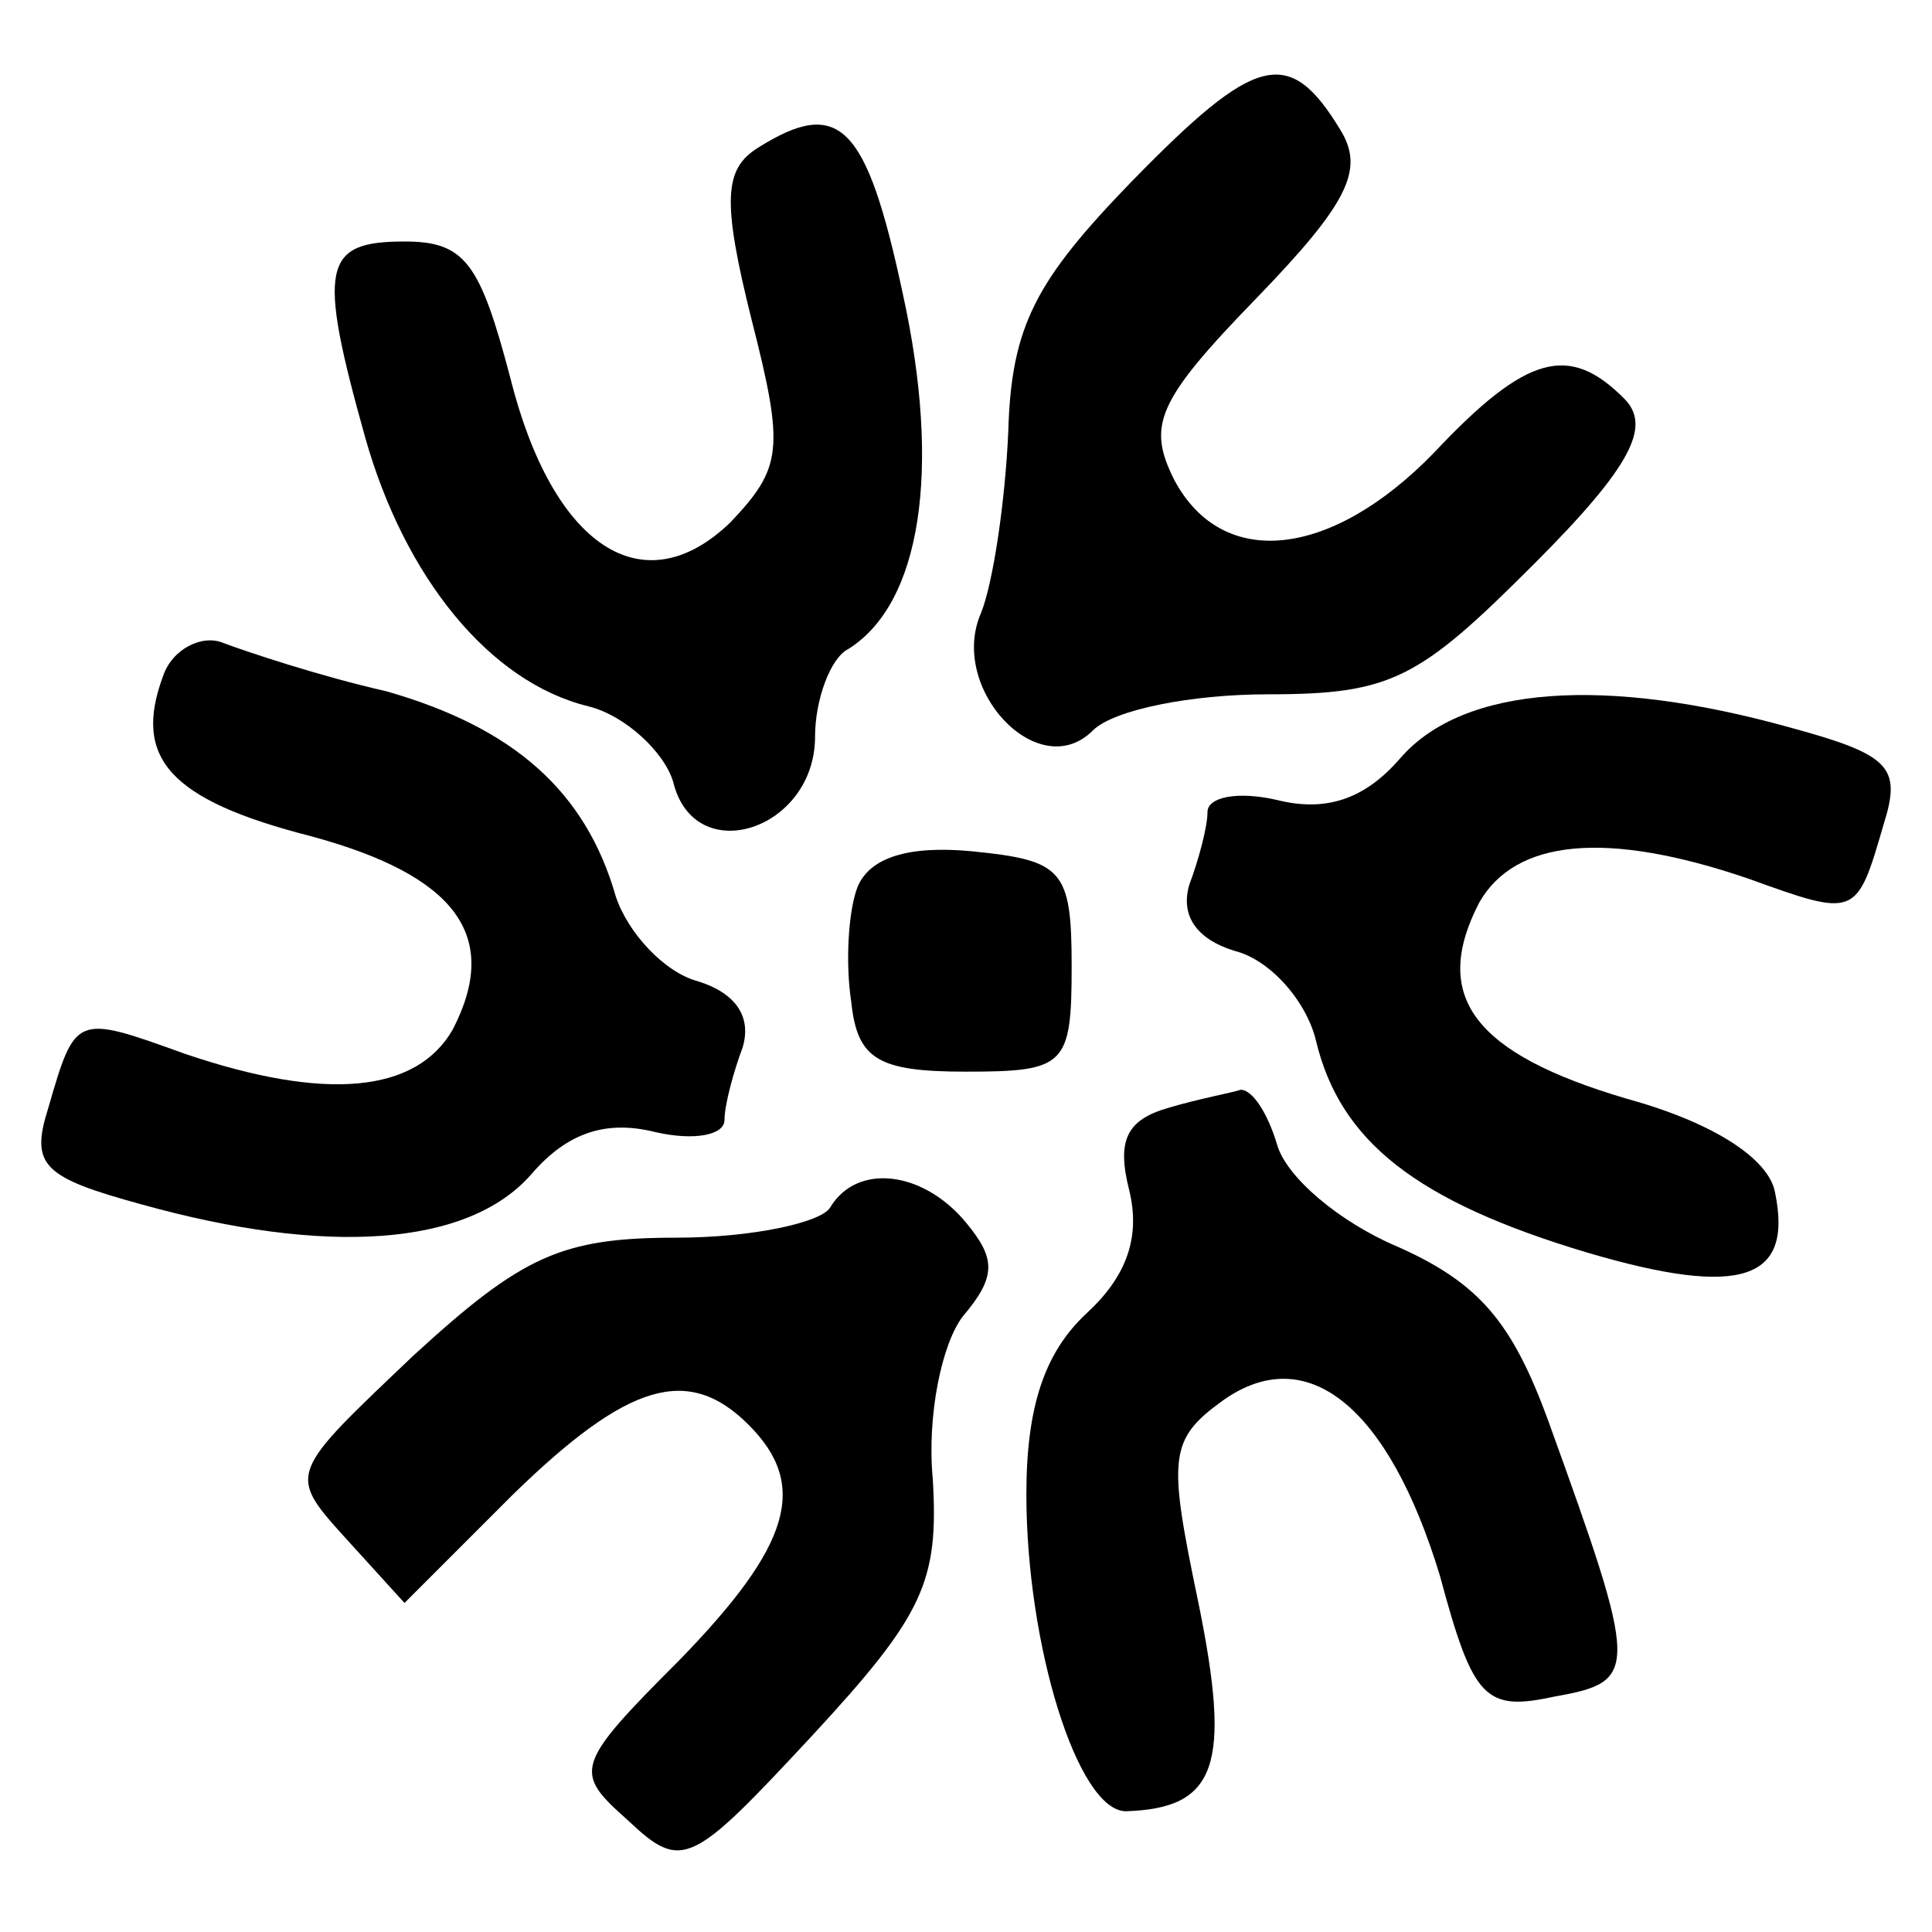 <?xml version="1.0" encoding="UTF-8" standalone="yes"?>
<svg version="1.0" xmlns="http://www.w3.org/2000/svg" width="64" height="64" viewBox="0 0 64 64" preserveAspectRatio="xMidYMid meet">
  <g transform="translate(0,64) scale(0.1,-0.1)" fill="#000000" stroke="none">
    <path d="M375 580 c-32 -33 -40 -48 -41 -83 -1 -23 -5 -50 -9 -60 -11 -25 19
-57 37 -39 7 7 33 12 58 12 41 0 50 5 88 43 33 33 39 46 30 55 -18 18 -32 15
-63 -18 -34 -35 -70 -39 -86 -9 -9 18 -6 26 27 60 31 32 36 43 28 56 -17 28
-28 25 -69 -17z"/>
    <path d="M251 591 c-11 -7 -12 -17 -2 -57 11 -43 10 -49 -7 -67 -29 -28 -59
-8 -73 48 -10 38 -15 45 -35 45 -27 0 -29 -8 -13 -65 13 -46 41 -81 74 -89 12
-3 25 -15 28 -25 7 -29 47 -16 47 15 0 12 5 26 11 29 24 15 31 59 18 118 -12
56 -21 65 -48 48z"/>
    <path d="M54 416 c-10 -27 2 -41 49 -53 48 -13 63 -33 47 -64 -12 -21 -42 -24
-89 -8 -36 13 -36 13 -45 -18 -6 -19 -2 -23 31 -32 61 -17 108 -14 129 10 12
14 25 18 41 14 13 -3 23 -1 23 4 0 5 3 16 6 24 3 10 -2 18 -15 22 -11 3 -23
16 -27 28 -10 35 -34 56 -76 68 -22 5 -46 13 -54 16 -7 3 -17 -2 -20 -11z"/>
    <path d="M464 389 c-12 -14 -25 -18 -41 -14 -13 3 -23 1 -23 -4 0 -5 -3 -16
-6 -24 -3 -10 2 -18 15 -22 12 -3 24 -17 27 -30 8 -33 33 -53 90 -70 51 -15
68 -9 62 20 -2 11 -20 23 -49 31 -51 15 -65 34 -49 65 12 21 42 24 89 8 36
-13 36 -13 45 18 6 19 2 23 -31 32 -61 17 -108 14 -129 -10z"/>
    <path d="M284 346 c-3 -8 -4 -25 -2 -38 2 -19 9 -23 38 -23 33 0 35 2 35 35 0
32 -3 35 -33 38 -21 2 -34 -2 -38 -12z"/>
    <path d="M387 273 c-14 -4 -17 -11 -13 -27 4 -16 -1 -29 -14 -41 -14 -13 -20
-31 -20 -60 0 -50 17 -105 33 -105 30 1 35 15 24 69 -10 48 -10 54 8 67 28 20
55 -2 72 -58 11 -41 15 -45 38 -40 28 5 28 8 -2 91 -12 33 -23 46 -50 58 -19
8 -37 23 -40 34 -3 10 -8 18 -12 18 -3 -1 -14 -3 -24 -6z"/>
    <path d="M275 240 c-3 -5 -26 -10 -51 -10 -38 0 -51 -6 -87 -39 -41 -39 -42
-39 -23 -60 l20 -22 36 36 c38 37 58 43 78 23 20 -20 14 -40 -23 -78 -35 -35
-35 -37 -17 -53 18 -17 21 -15 61 28 37 40 42 51 40 85 -2 21 3 45 10 54 11
13 11 19 1 31 -14 17 -36 20 -45 5z"/>
  </g>
</svg>